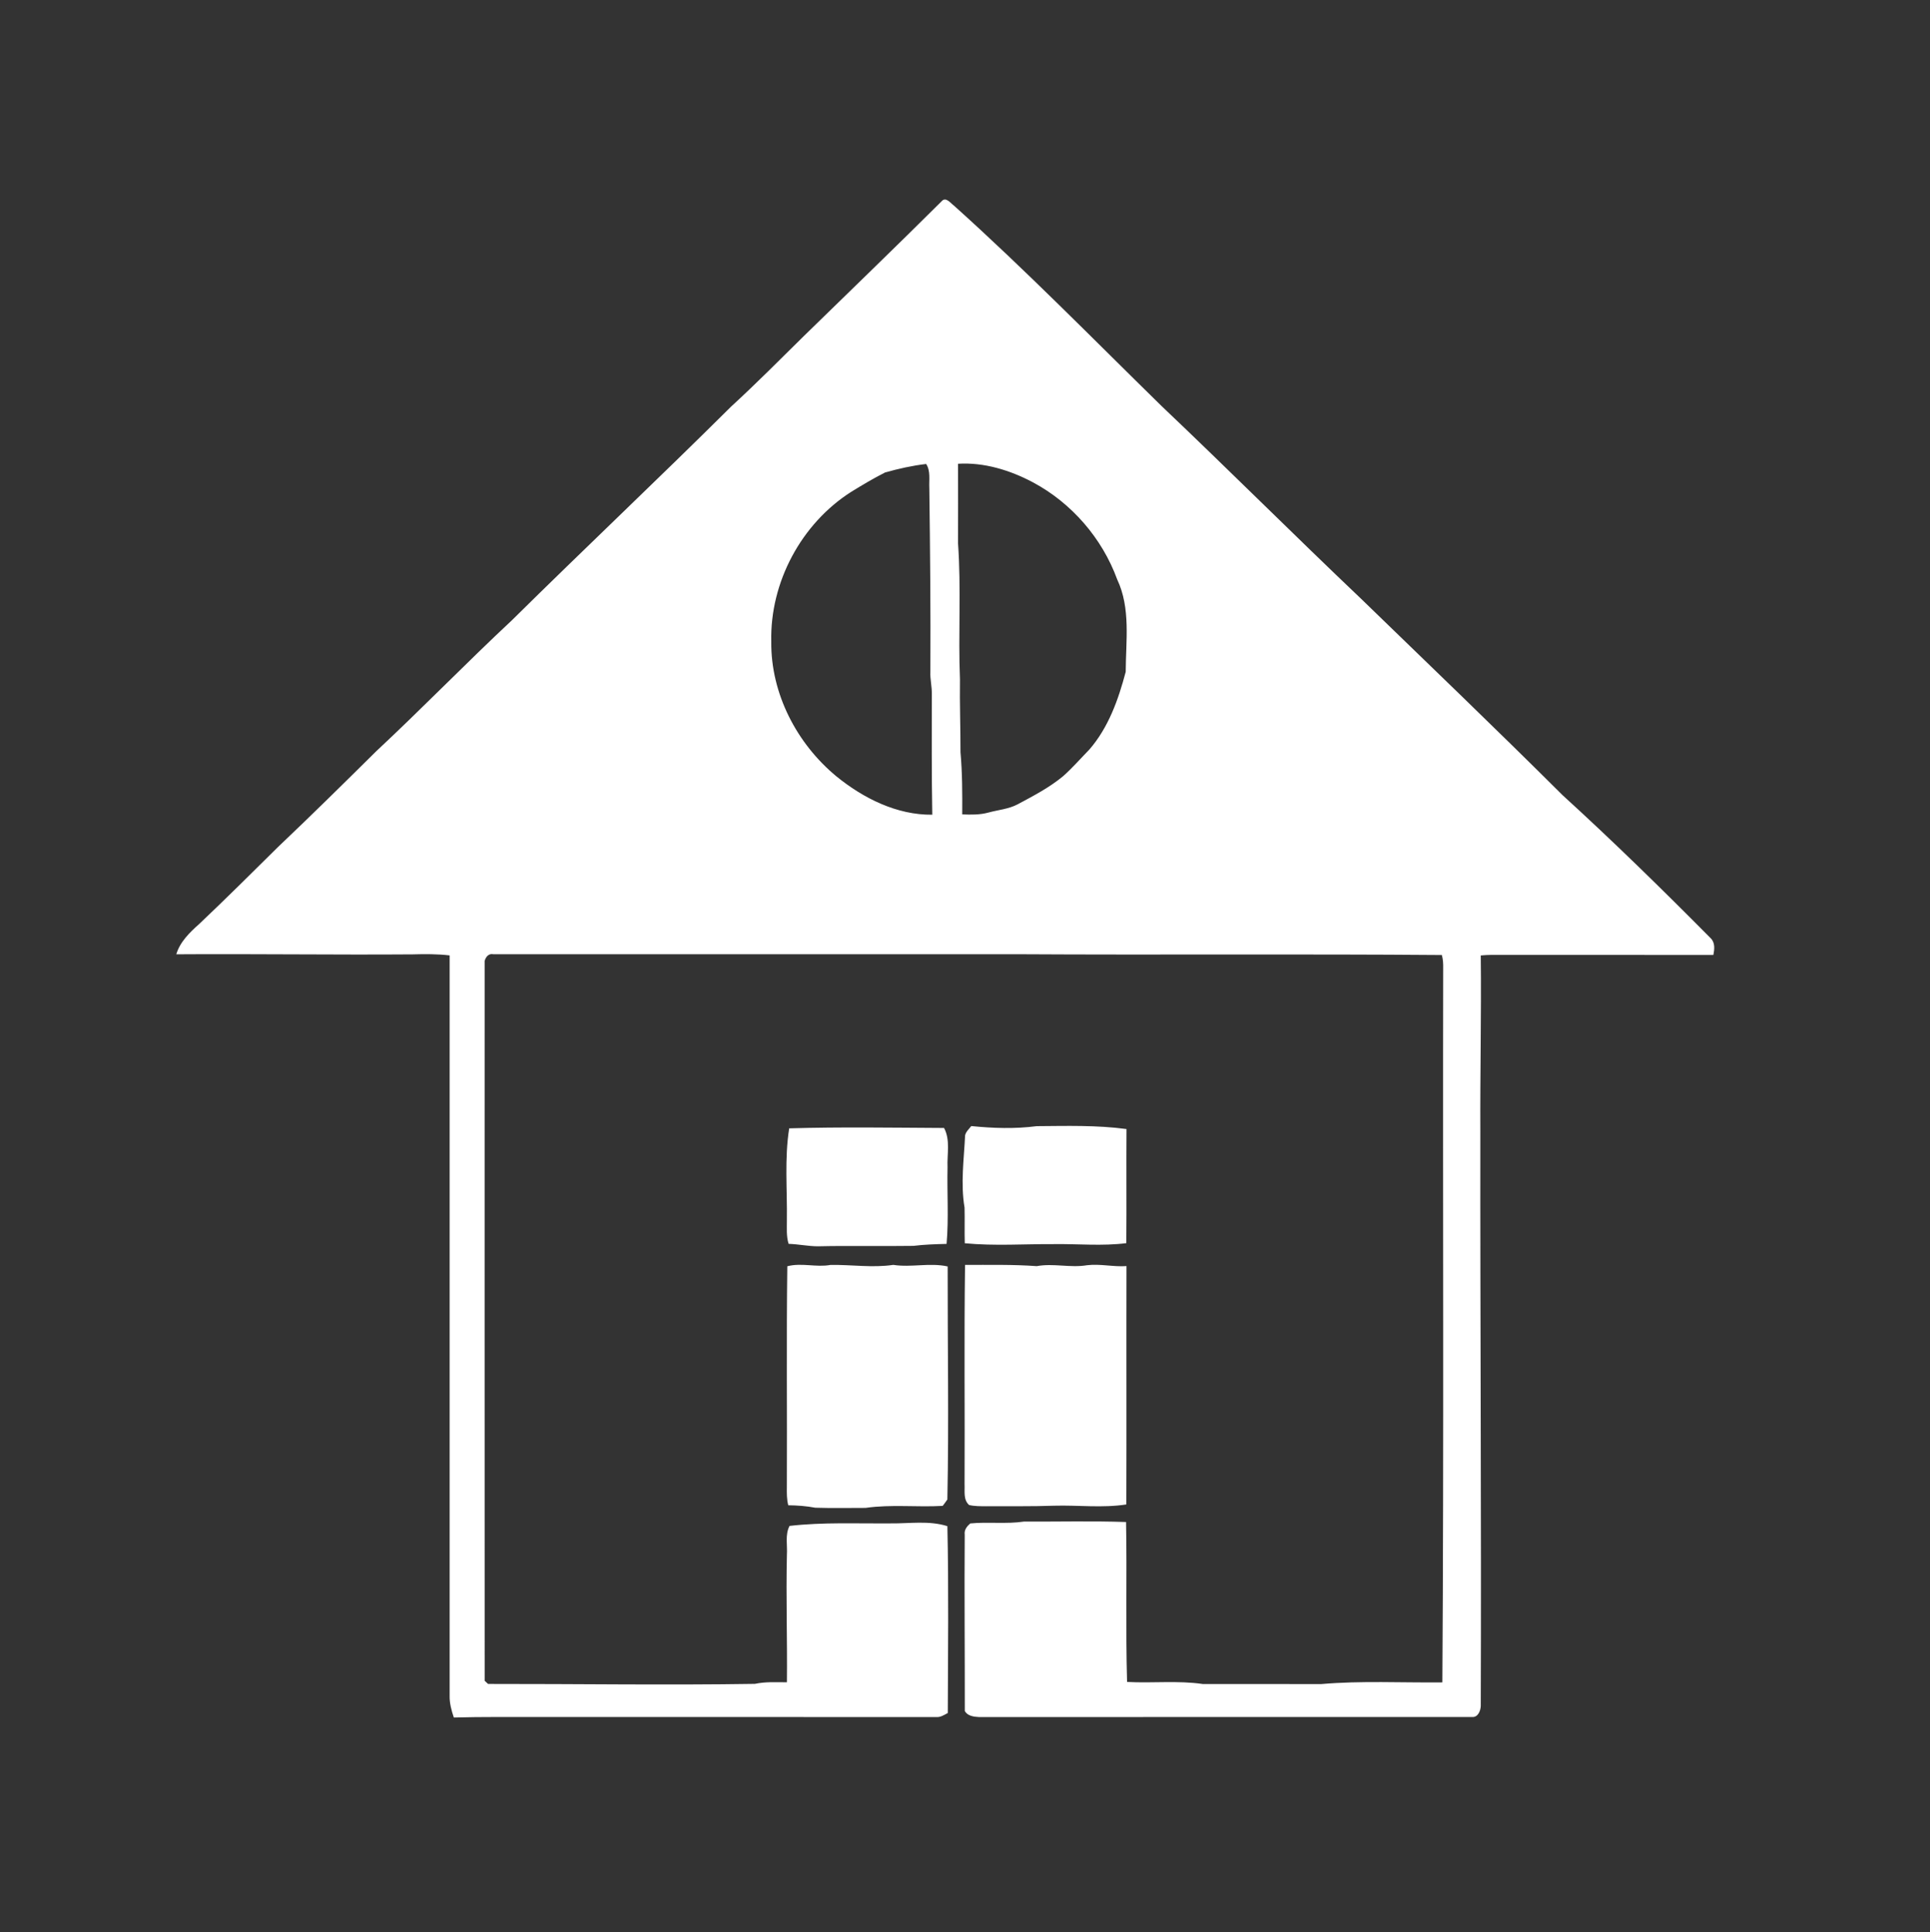 <?xml version="1.0" encoding="UTF-8"?> <svg xmlns="http://www.w3.org/2000/svg" width="767pt" height="768pt" viewBox="0 0 767 768"><rect x="0" y="0" width="767" height="768" fill="#333333" stroke="none"/> <g id="#ffffffff"> <path fill="#ffffff" opacity="1.00" d=" M 374.15 80.06 C 375.87 77.98 377.79 80.79 379.19 81.80 C 407.60 107.34 434.33 134.65 461.61 161.38 C 488.28 186.70 514.29 212.71 540.95 238.04 C 567.69 263.97 594.57 289.75 620.96 316.04 C 641.16 334.46 660.69 353.59 679.93 373.01 C 681.65 374.77 681.36 377.37 680.91 379.58 C 652.94 379.52 624.97 379.58 597.01 379.55 C 594.16 379.54 591.30 379.48 588.47 379.77 C 588.74 403.19 588.18 426.59 588.30 450.00 C 588.21 526.01 588.74 602.01 588.47 678.03 C 588.41 679.97 587.38 682.65 585.02 682.47 C 519.67 682.49 454.32 682.47 388.97 682.48 C 386.97 682.39 384.41 682.02 383.42 680.04 C 383.45 656.68 383.22 633.31 383.39 609.94 C 383.12 608.10 384.29 606.65 385.59 605.53 C 392.69 604.83 399.90 605.84 406.99 604.78 C 420.49 604.86 434.02 604.50 447.51 604.96 C 447.91 626.14 447.31 647.36 447.91 668.53 C 457.93 669.09 468.04 667.90 477.99 669.35 C 493.66 669.38 509.33 669.32 525.00 669.38 C 540.99 667.99 557.14 668.88 573.21 668.71 C 573.82 574.14 573.35 479.56 573.53 384.98 C 573.57 383.17 573.50 381.35 573.00 379.60 C 516.67 379.14 460.33 379.61 404.00 379.28 C 334.68 379.28 265.37 379.28 196.05 379.28 C 194.19 378.89 193.05 380.35 192.60 381.96 C 192.61 477.33 192.57 572.70 192.61 668.07 C 192.95 668.38 193.63 669.01 193.96 669.32 C 229.31 669.28 264.66 669.84 300.01 669.29 C 304.19 668.40 308.48 668.65 312.73 668.67 C 312.91 651.78 312.32 634.89 312.72 618.00 C 312.98 614.18 311.92 610.05 313.77 606.51 C 327.12 604.98 340.58 605.62 354.00 605.51 C 361.49 605.60 369.20 604.31 376.50 606.61 C 377.04 631.35 376.74 656.13 376.66 680.88 C 375.19 681.67 373.70 682.67 371.95 682.48 C 319.30 682.46 266.65 682.48 214.00 682.47 C 202.79 682.50 191.57 682.36 180.36 682.67 C 179.41 679.88 178.63 676.99 178.69 674.03 C 178.71 575.94 178.71 477.84 178.69 379.75 C 173.82 379.18 168.91 379.20 164.01 379.34 C 132.69 379.57 101.38 379.10 70.06 379.31 C 71.54 374.33 75.45 370.57 79.22 367.21 C 89.83 357.16 100.18 346.85 110.57 336.58 C 123.74 324.09 136.66 311.33 149.56 298.56 C 167.82 281.51 185.23 263.55 203.49 246.49 C 232.33 217.99 261.82 190.16 290.58 161.58 C 300.48 152.50 309.93 142.96 319.50 133.53 C 337.73 115.73 356.08 98.04 374.15 80.06 M 351.71 187.81 C 347.14 190.12 342.73 192.76 338.36 195.44 C 318.47 208.07 305.96 231.44 306.51 255.00 C 306.27 275.63 316.63 295.56 332.40 308.59 C 343.10 317.30 356.45 323.99 370.50 323.83 C 370.22 307.87 370.30 291.91 370.31 275.95 C 370.40 272.96 369.60 270.04 369.74 267.05 C 369.87 242.70 369.63 218.35 369.32 194.00 C 369.15 190.83 369.90 187.18 368.06 184.42 C 362.53 185.07 357.06 186.29 351.71 187.81 M 380.73 184.33 C 380.77 194.88 380.75 205.44 380.73 216.00 C 382.01 233.96 380.77 252.01 381.50 270.00 C 381.36 279.67 381.73 289.33 381.71 299.00 C 382.44 307.20 382.45 315.46 382.40 323.70 C 385.87 323.84 389.41 323.90 392.80 322.97 C 396.70 321.90 400.87 321.60 404.49 319.66 C 410.72 316.32 417.06 313.03 422.52 308.49 C 426.22 305.20 429.47 301.46 432.92 297.92 C 440.50 289.21 444.47 278.03 447.37 267.03 C 447.42 254.78 449.40 241.78 443.98 230.30 C 438.00 213.93 425.85 199.91 410.47 191.70 C 401.38 186.88 391.10 183.71 380.73 184.33 Z"></path> <path fill="#ffffff" opacity="1.00" d=" M 383.54 451.31 C 383.83 449.81 385.12 448.75 385.99 447.58 C 394.60 448.46 403.39 448.74 412.01 447.62 C 423.92 447.54 435.86 447.17 447.69 448.77 C 447.58 463.89 447.74 479.00 447.61 494.12 C 438.12 495.34 428.53 494.38 419.00 494.51 C 407.14 494.43 395.24 495.30 383.41 494.16 C 383.27 489.43 383.45 484.71 383.32 479.98 C 381.71 470.47 383.08 460.84 383.54 451.31 Z"></path> <path fill="#ffffff" opacity="1.00" d=" M 313.63 448.49 C 334.14 447.89 354.66 448.23 375.18 448.34 C 377.75 453.15 376.32 458.79 376.56 464.00 C 376.33 474.13 377.07 484.33 376.18 494.42 C 371.78 494.53 367.37 494.66 363.00 495.20 C 350.34 495.39 337.67 495.08 325.00 495.37 C 321.11 495.35 317.29 494.52 313.40 494.40 C 312.44 491.35 312.73 488.14 312.71 484.99 C 312.88 472.83 311.72 460.57 313.63 448.49 Z"></path> <path fill="#ffffff" opacity="1.00" d=" M 312.88 503.31 C 318.54 501.82 324.31 503.82 330.00 502.79 C 338.33 502.62 346.68 504.00 355.00 502.76 C 362.19 503.87 369.44 501.81 376.61 503.38 C 376.56 534.25 377.12 565.14 376.49 596.01 C 375.90 596.88 375.28 597.72 374.63 598.55 C 364.43 599.13 354.14 597.89 344.01 599.35 C 337.34 599.35 330.65 599.49 323.99 599.28 C 320.45 598.61 316.85 598.35 313.26 598.31 C 312.64 595.92 312.67 593.44 312.70 590.99 C 312.84 561.76 312.50 532.53 312.88 503.31 Z"></path> <path fill="#ffffff" opacity="1.00" d=" M 383.52 502.76 C 393.02 502.79 402.53 502.57 412.00 503.26 C 418.66 502.04 425.33 504.01 431.99 502.90 C 437.23 502.26 442.43 503.61 447.68 503.24 C 447.60 534.82 447.73 566.40 447.62 597.98 C 438.14 599.46 428.53 598.21 419.00 598.48 C 410.00 598.80 401.00 598.64 392.00 598.70 C 389.71 598.68 387.38 598.73 385.14 598.21 C 382.77 596.11 383.46 592.81 383.33 590.00 C 383.48 560.92 383.11 531.83 383.52 502.76 Z"></path> </g> </svg> 